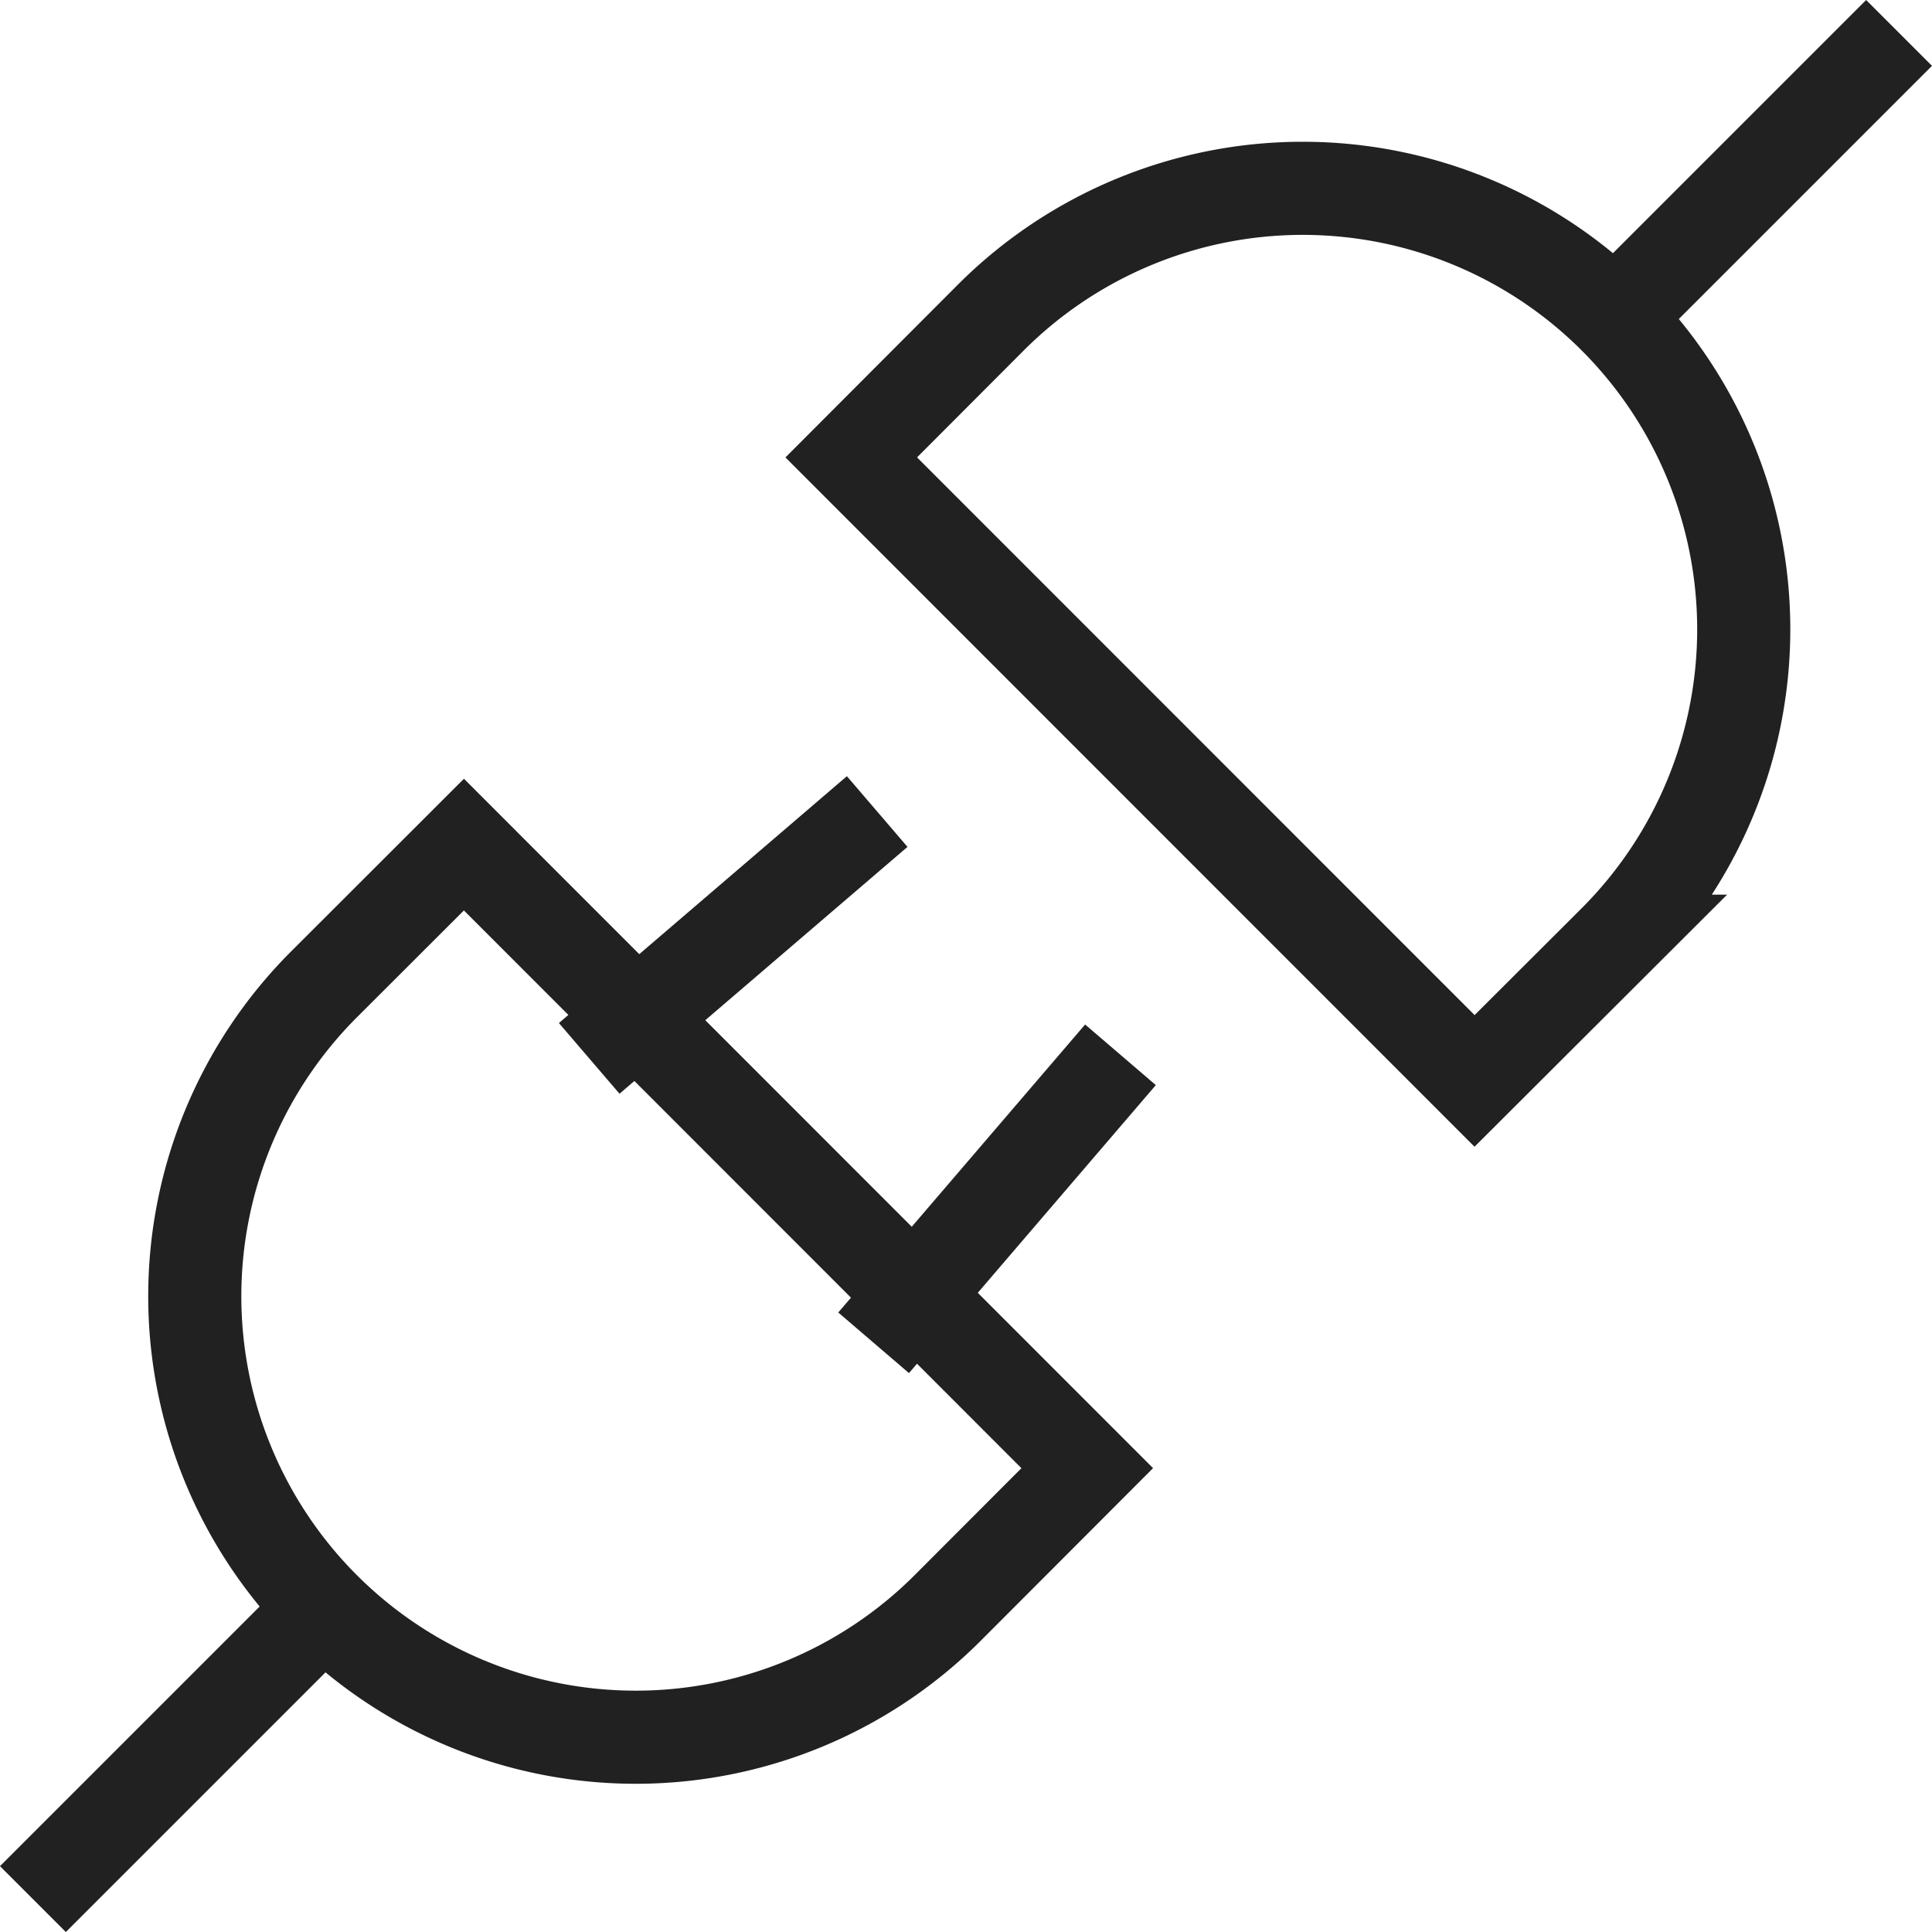 <svg xmlns="http://www.w3.org/2000/svg" width="62.242" height="62.243" viewBox="0 0 62.242 62.243"><g transform="translate(0.121 -0.061)"><line y1="8" x2="8" transform="translate(2 52.182)" fill="none" stroke="#212121" stroke-linecap="square" stroke-miterlimit="10" stroke-width="3"></line><line x1="7" y2="6" transform="translate(20 27.182)" fill="none" stroke="#212121" stroke-linecap="square" stroke-miterlimit="10" stroke-width="3"></line><line x1="6" y2="7" transform="translate(29 35.182)" fill="none" stroke="#212121" stroke-linecap="square" stroke-miterlimit="10" stroke-width="3"></line><path d="M12.669,14.169,8.159,18.674A14.206,14.206,0,1,0,28.25,38.765l4.5-4.507Z" transform="translate(2.156 13.102)" fill="none" stroke="#212121" stroke-linecap="square" stroke-miterlimit="10" stroke-width="3"></path><line x1="8" y2="8" transform="translate(51.999 2.182)" fill="none" stroke="#212121" stroke-linecap="square" stroke-miterlimit="10" stroke-width="3"></line><path d="M34.255,32.755l4.509-4.5A14.206,14.206,0,0,0,18.674,8.159l-4.5,4.509Z" transform="translate(13.129 2.129)" fill="none" stroke="#212121" stroke-linecap="square" stroke-miterlimit="10" stroke-width="3"></path></g></svg>